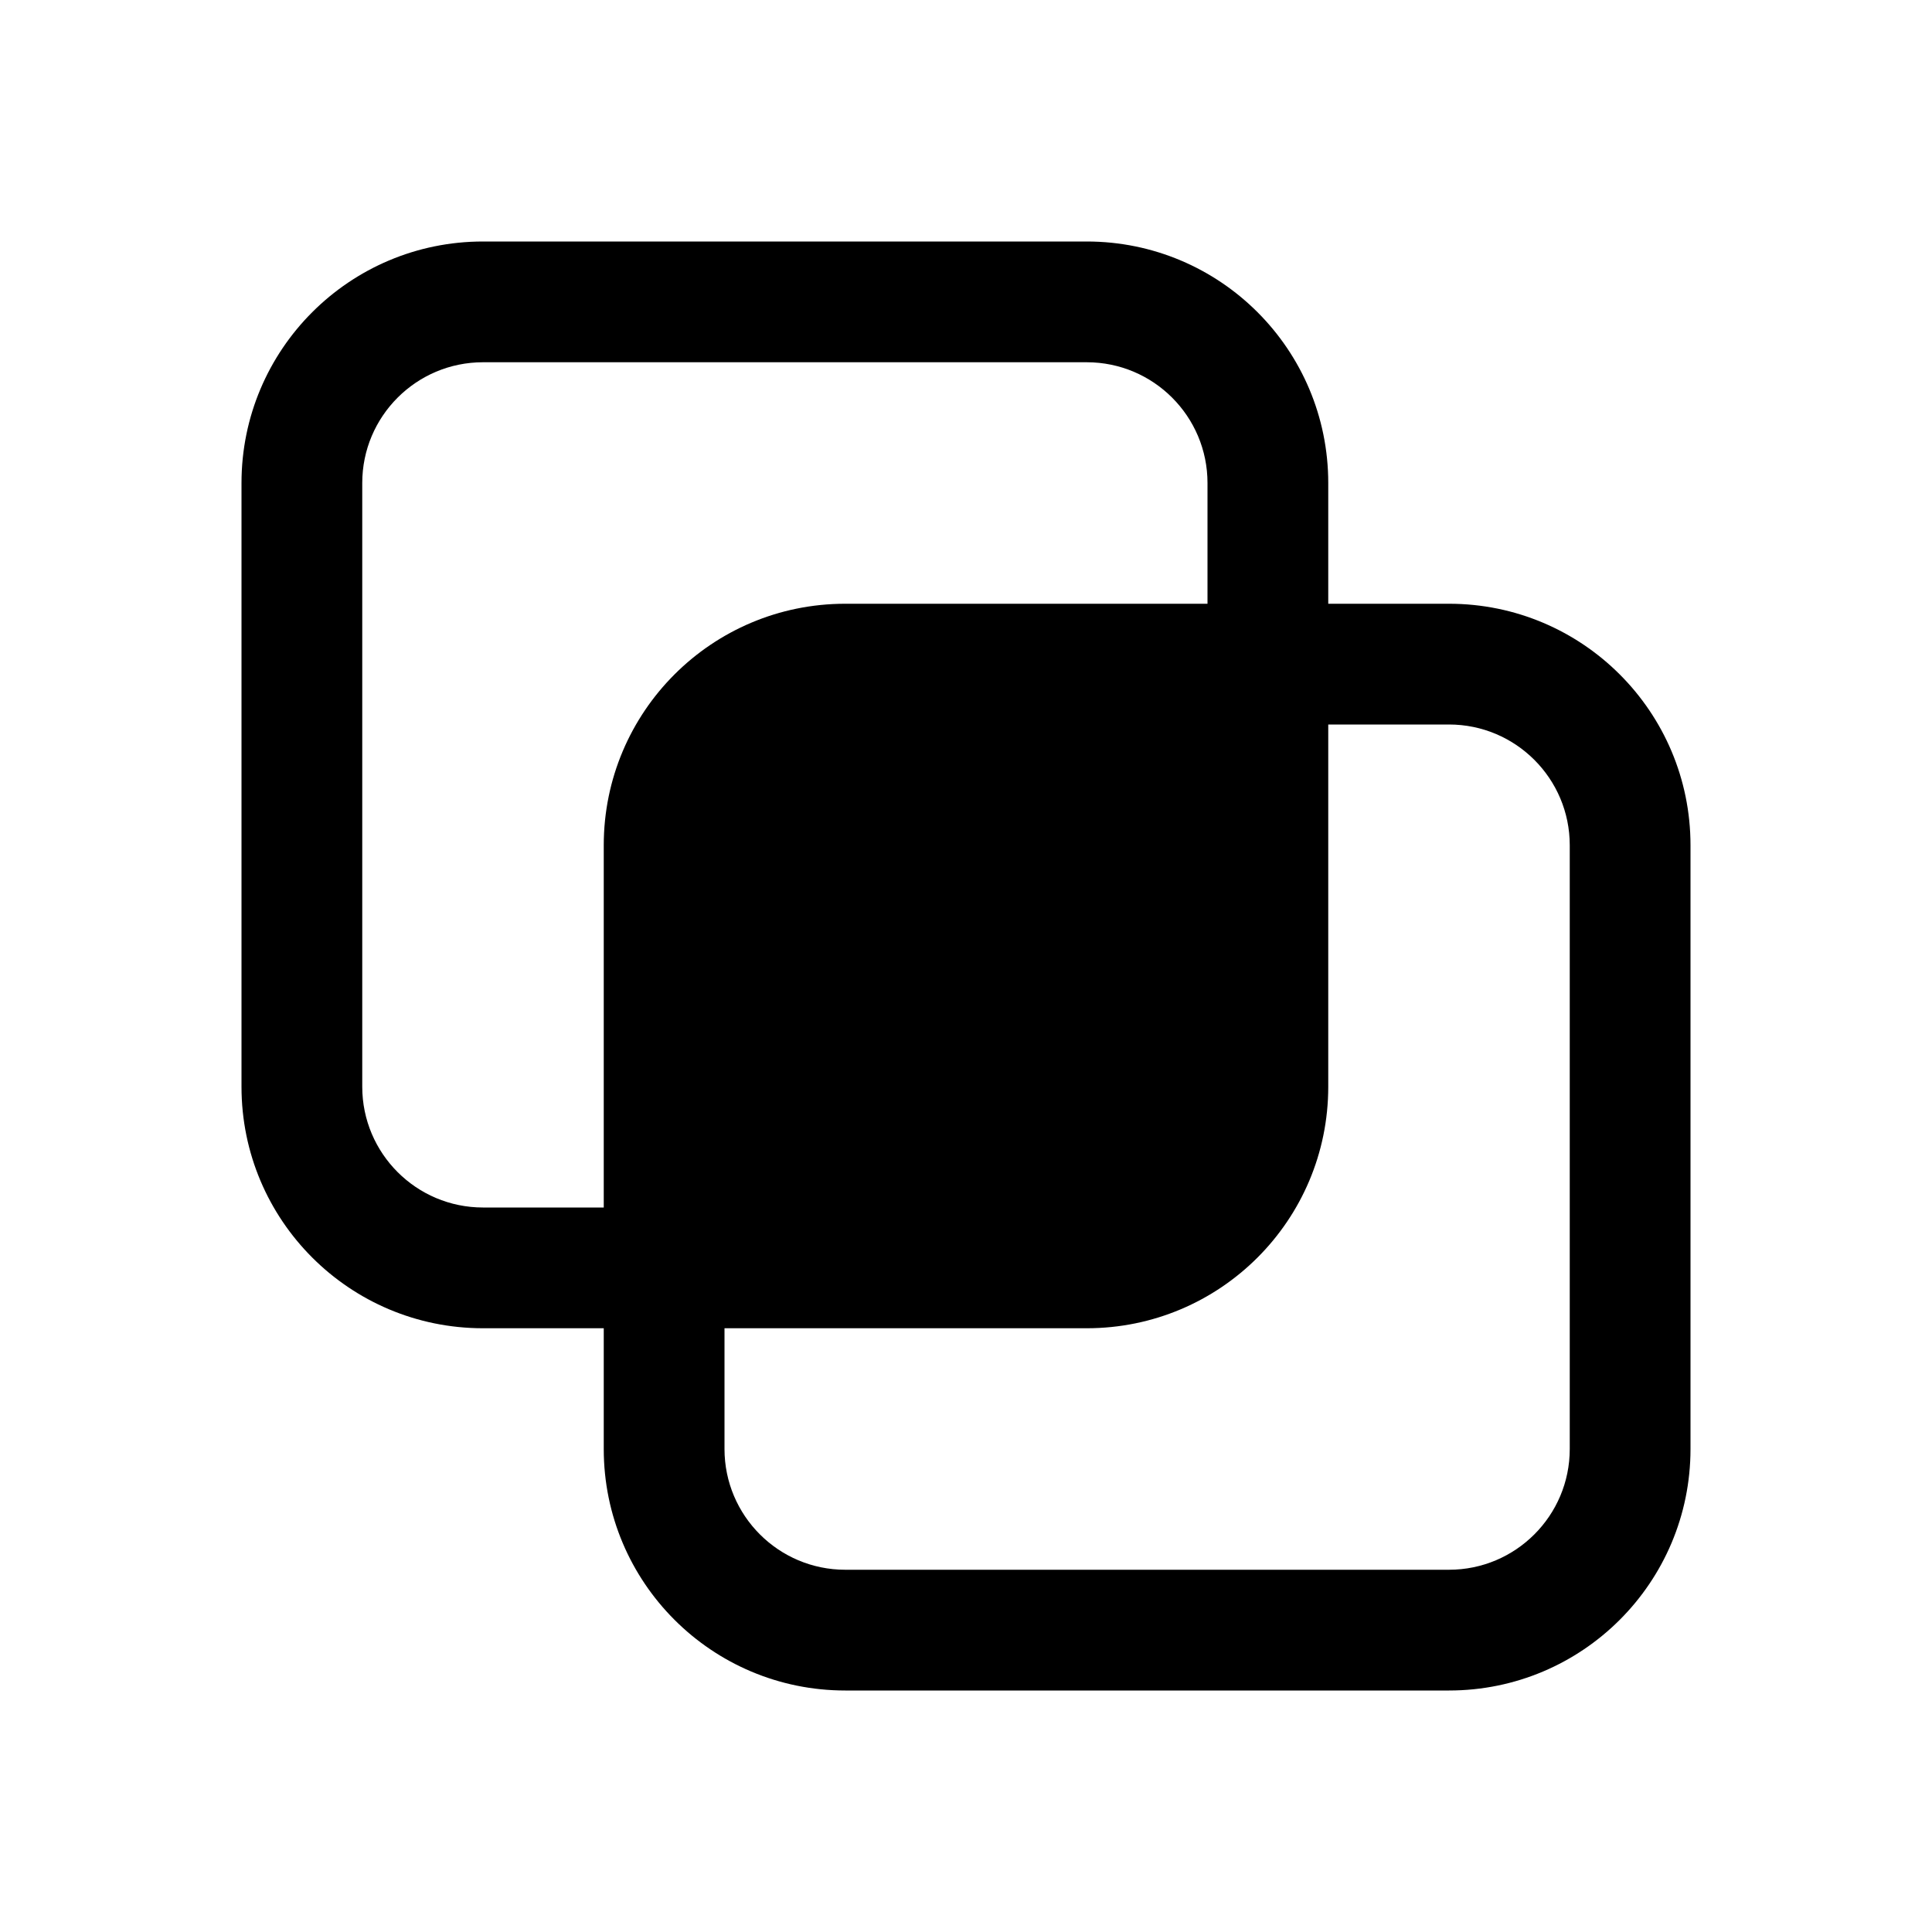 <svg xmlns="http://www.w3.org/2000/svg" viewBox="0 0 16 16" fill="none"><path d="M2 4C2 2.895 2.895 2 4 2H9C10.105 2 11 2.895 11 4V5H12C13.105 5 14 5.895 14 7V12C14 13.105 13.105 14 12 14H7C5.895 14 5 13.105 5 12V11H4C2.895 11 2 10.105 2 9V4ZM10 4C10 3.448 9.552 3 9 3H4C3.448 3 3 3.448 3 4V9C3 9.552 3.448 10 4 10H5V7C5 5.895 5.895 5 7 5H10V4ZM6 11V12C6 12.552 6.448 13 7 13H12C12.552 13 13 12.552 13 12V7C13 6.448 12.552 6 12 6H11V9C11 10.105 10.105 11 9 11H6Z" fill="currentColor"/></svg>